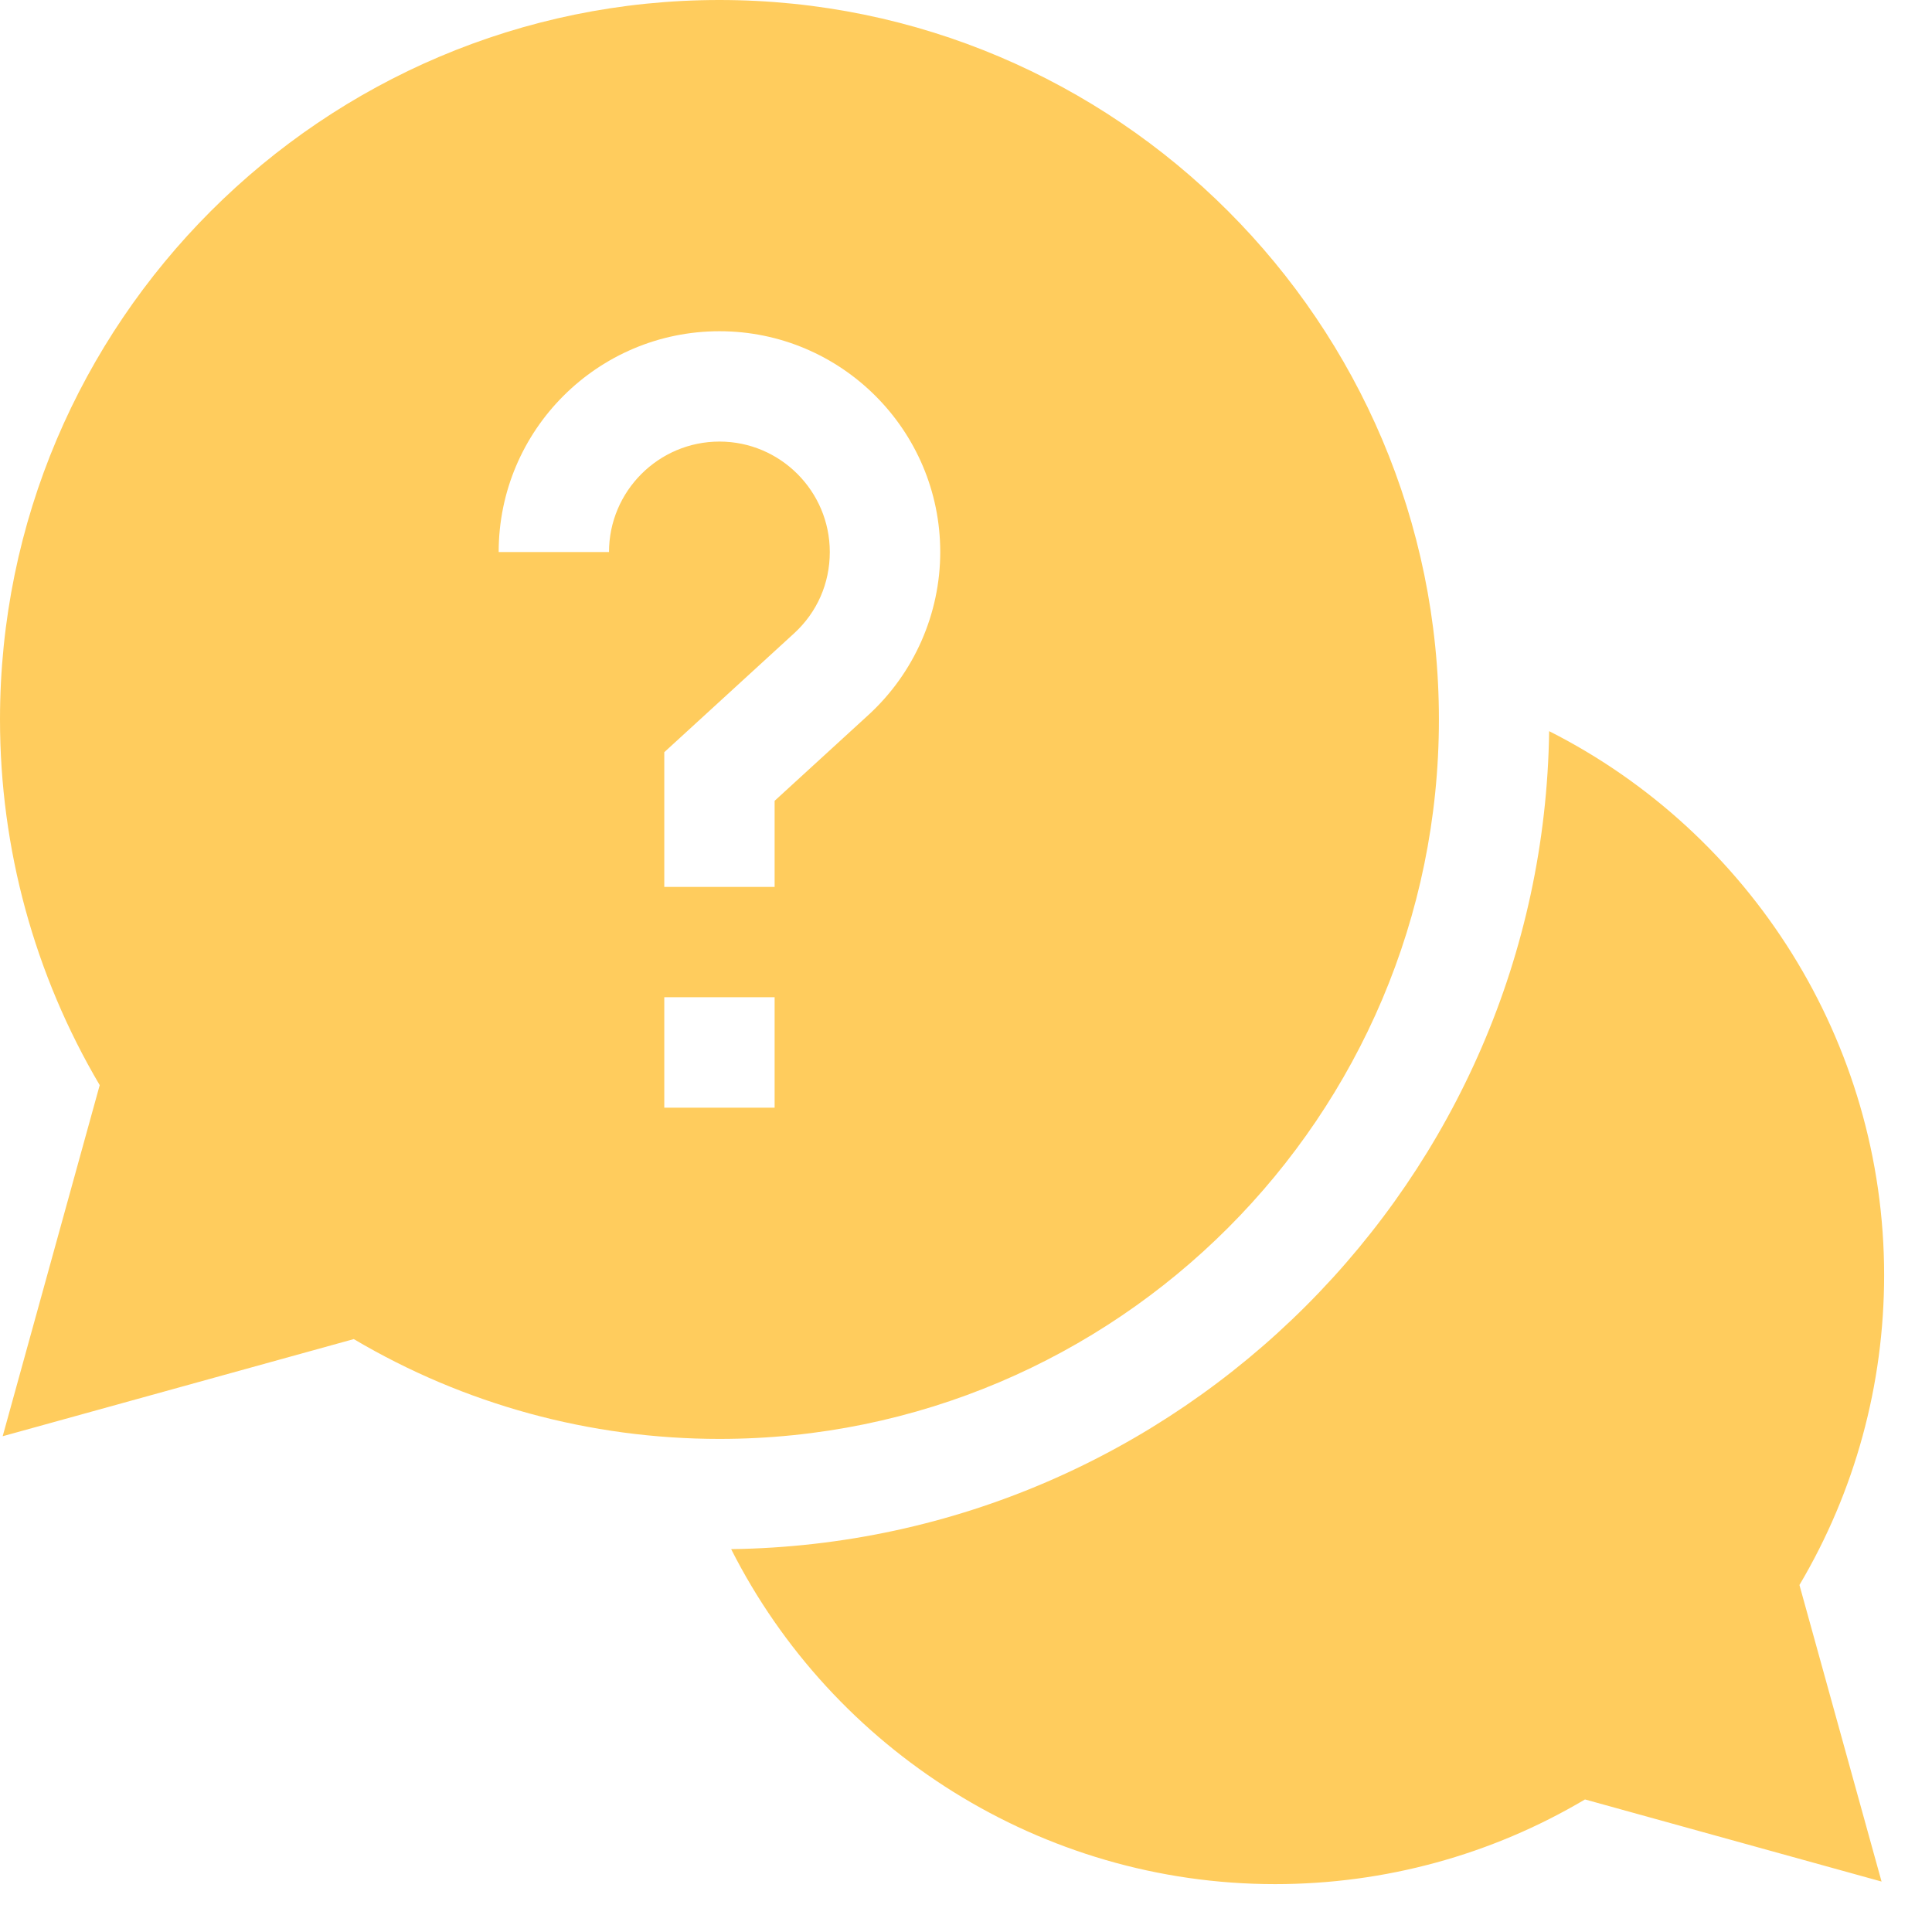 <?xml version="1.0" encoding="UTF-8"?>
<svg width="18px" height="18px" viewBox="0 0 18 18" version="1.1" xmlns="http://www.w3.org/2000/svg" xmlns:xlink="http://www.w3.org/1999/xlink">
    <g id="Desktop-1440px" stroke="none" stroke-width="1" fill="none" fill-rule="evenodd">
        <g id="Выпадающее-меню-1" transform="translate(-625, -264)" fill="#FFCC5D" fill-rule="nonzero">
            <g id="Q&amp;A" transform="translate(625, 264)">
                <path d="M17.554,11.88 C17.554,9.702 16.305,7.758 14.433,6.812 C14.375,10.989 10.989,14.375 6.812,14.433 C7.758,16.305 9.702,17.554 11.88,17.554 C12.901,17.554 13.895,17.282 14.767,16.765 L17.53,17.53 L16.765,14.767 C17.282,13.895 17.554,12.901 17.554,11.88 L17.554,11.88 Z" id="Path"></path>
                <path d="M13.406,6.703 C13.406,3.007 10.399,0 6.703,0 C3.007,0 0,3.007 0,6.703 C0,7.907 0.321,9.08 0.929,10.11 L0.025,13.381 L3.296,12.476 C4.325,13.085 5.498,13.406 6.703,13.406 C10.399,13.406 13.406,10.399 13.406,6.703 Z M5.674,5.143 L4.646,5.143 C4.646,4.008 5.568,3.086 6.703,3.086 C7.837,3.086 8.76,4.008 8.76,5.143 C8.76,5.719 8.516,6.272 8.091,6.661 L7.217,7.461 L7.217,8.263 L6.189,8.263 L6.189,7.008 L7.397,5.902 C7.613,5.705 7.731,5.435 7.731,5.143 C7.731,4.576 7.27,4.114 6.703,4.114 C6.136,4.114 5.674,4.576 5.674,5.143 Z M6.189,9.291 L7.217,9.291 L7.217,10.32 L6.189,10.32 L6.189,9.291 Z" id="Shape"></path>
            </g>
        </g>
    </g>
</svg>